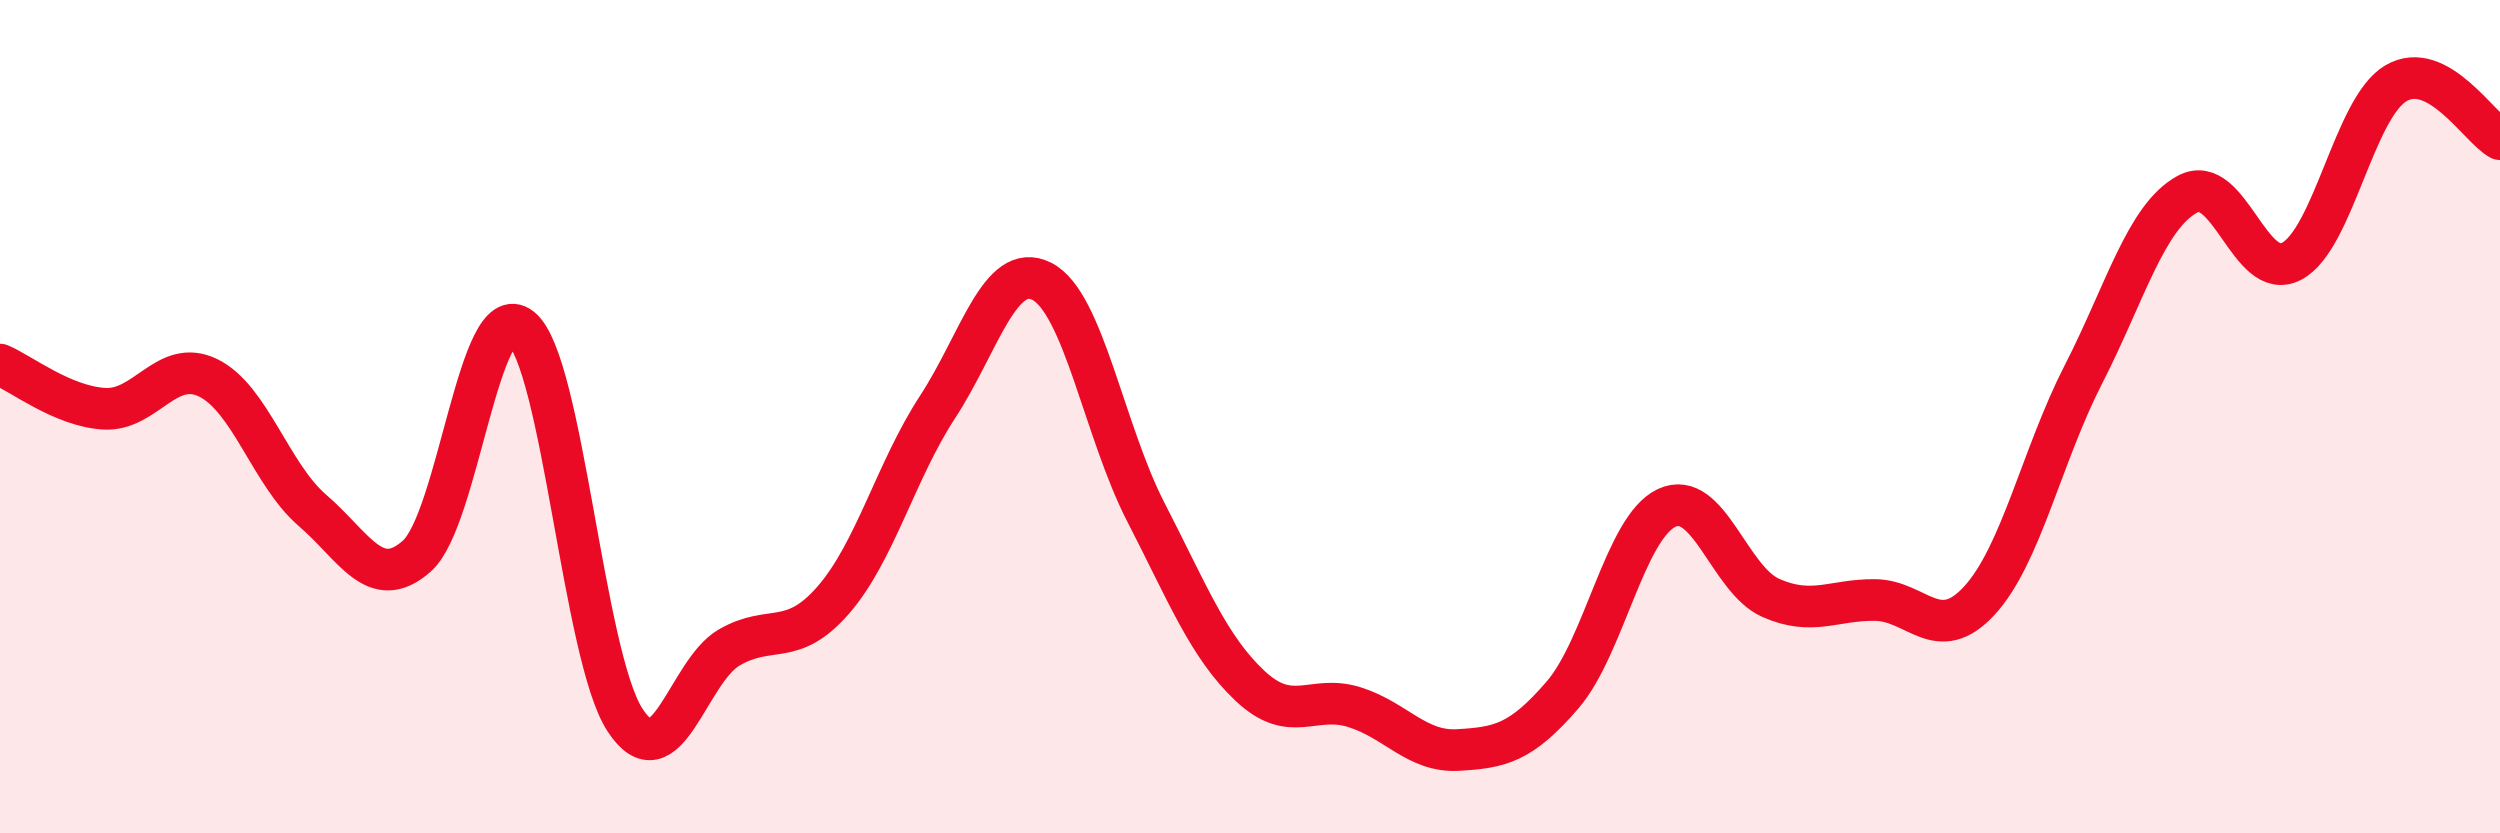 
    <svg width="60" height="20" viewBox="0 0 60 20" xmlns="http://www.w3.org/2000/svg">
      <path
        d="M 0,8.75 C 0.5,8.96 1.5,9.75 2.5,9.81 C 3.5,9.87 4,8.58 5,9.07 C 6,9.56 6.5,11.39 7.5,12.25 C 8.5,13.11 9,14.23 10,13.35 C 11,12.47 11.5,7.08 12.5,7.87 C 13.5,8.66 14,15.75 15,17.28 C 16,18.81 16.5,16.12 17.5,15.54 C 18.5,14.96 19,15.55 20,14.4 C 21,13.25 21.5,11.3 22.5,9.77 C 23.5,8.24 24,6.25 25,6.75 C 26,7.25 26.5,10.35 27.5,12.29 C 28.5,14.23 29,15.52 30,16.46 C 31,17.4 31.5,16.66 32.5,16.97 C 33.5,17.28 34,18.06 35,18 C 36,17.94 36.5,17.84 37.5,16.68 C 38.5,15.52 39,12.66 40,12.19 C 41,11.72 41.5,13.91 42.5,14.35 C 43.5,14.79 44,14.39 45,14.4 C 46,14.41 46.5,15.5 47.5,14.42 C 48.5,13.34 49,10.94 50,8.99 C 51,7.04 51.5,5.2 52.5,4.66 C 53.5,4.12 54,6.8 55,6.27 C 56,5.74 56.5,2.59 57.5,2 C 58.5,1.41 59.5,3.07 60,3.34L60 20L0 20Z"
        fill="#EB0A25"
        opacity="0.1"
        stroke-linecap="round"
        stroke-linejoin="round"
      />
      <path
        d="M 0,8.75 C 0.5,8.96 1.5,9.75 2.5,9.81 C 3.5,9.87 4,8.58 5,9.07 C 6,9.56 6.5,11.39 7.5,12.25 C 8.5,13.11 9,14.23 10,13.35 C 11,12.47 11.5,7.08 12.5,7.87 C 13.5,8.66 14,15.75 15,17.28 C 16,18.81 16.5,16.12 17.5,15.54 C 18.5,14.96 19,15.55 20,14.4 C 21,13.25 21.5,11.3 22.5,9.77 C 23.5,8.24 24,6.25 25,6.75 C 26,7.25 26.5,10.35 27.5,12.29 C 28.5,14.23 29,15.52 30,16.46 C 31,17.4 31.5,16.66 32.5,16.97 C 33.5,17.28 34,18.06 35,18 C 36,17.94 36.5,17.84 37.5,16.68 C 38.5,15.52 39,12.66 40,12.19 C 41,11.72 41.5,13.91 42.5,14.35 C 43.5,14.79 44,14.39 45,14.4 C 46,14.41 46.5,15.5 47.5,14.42 C 48.5,13.34 49,10.94 50,8.99 C 51,7.04 51.5,5.2 52.5,4.66 C 53.5,4.12 54,6.8 55,6.27 C 56,5.74 56.5,2.59 57.5,2 C 58.5,1.41 59.5,3.07 60,3.34"
        stroke="#EB0A25"
        stroke-width="1"
        fill="none"
        stroke-linecap="round"
        stroke-linejoin="round"
      />
    </svg>
  